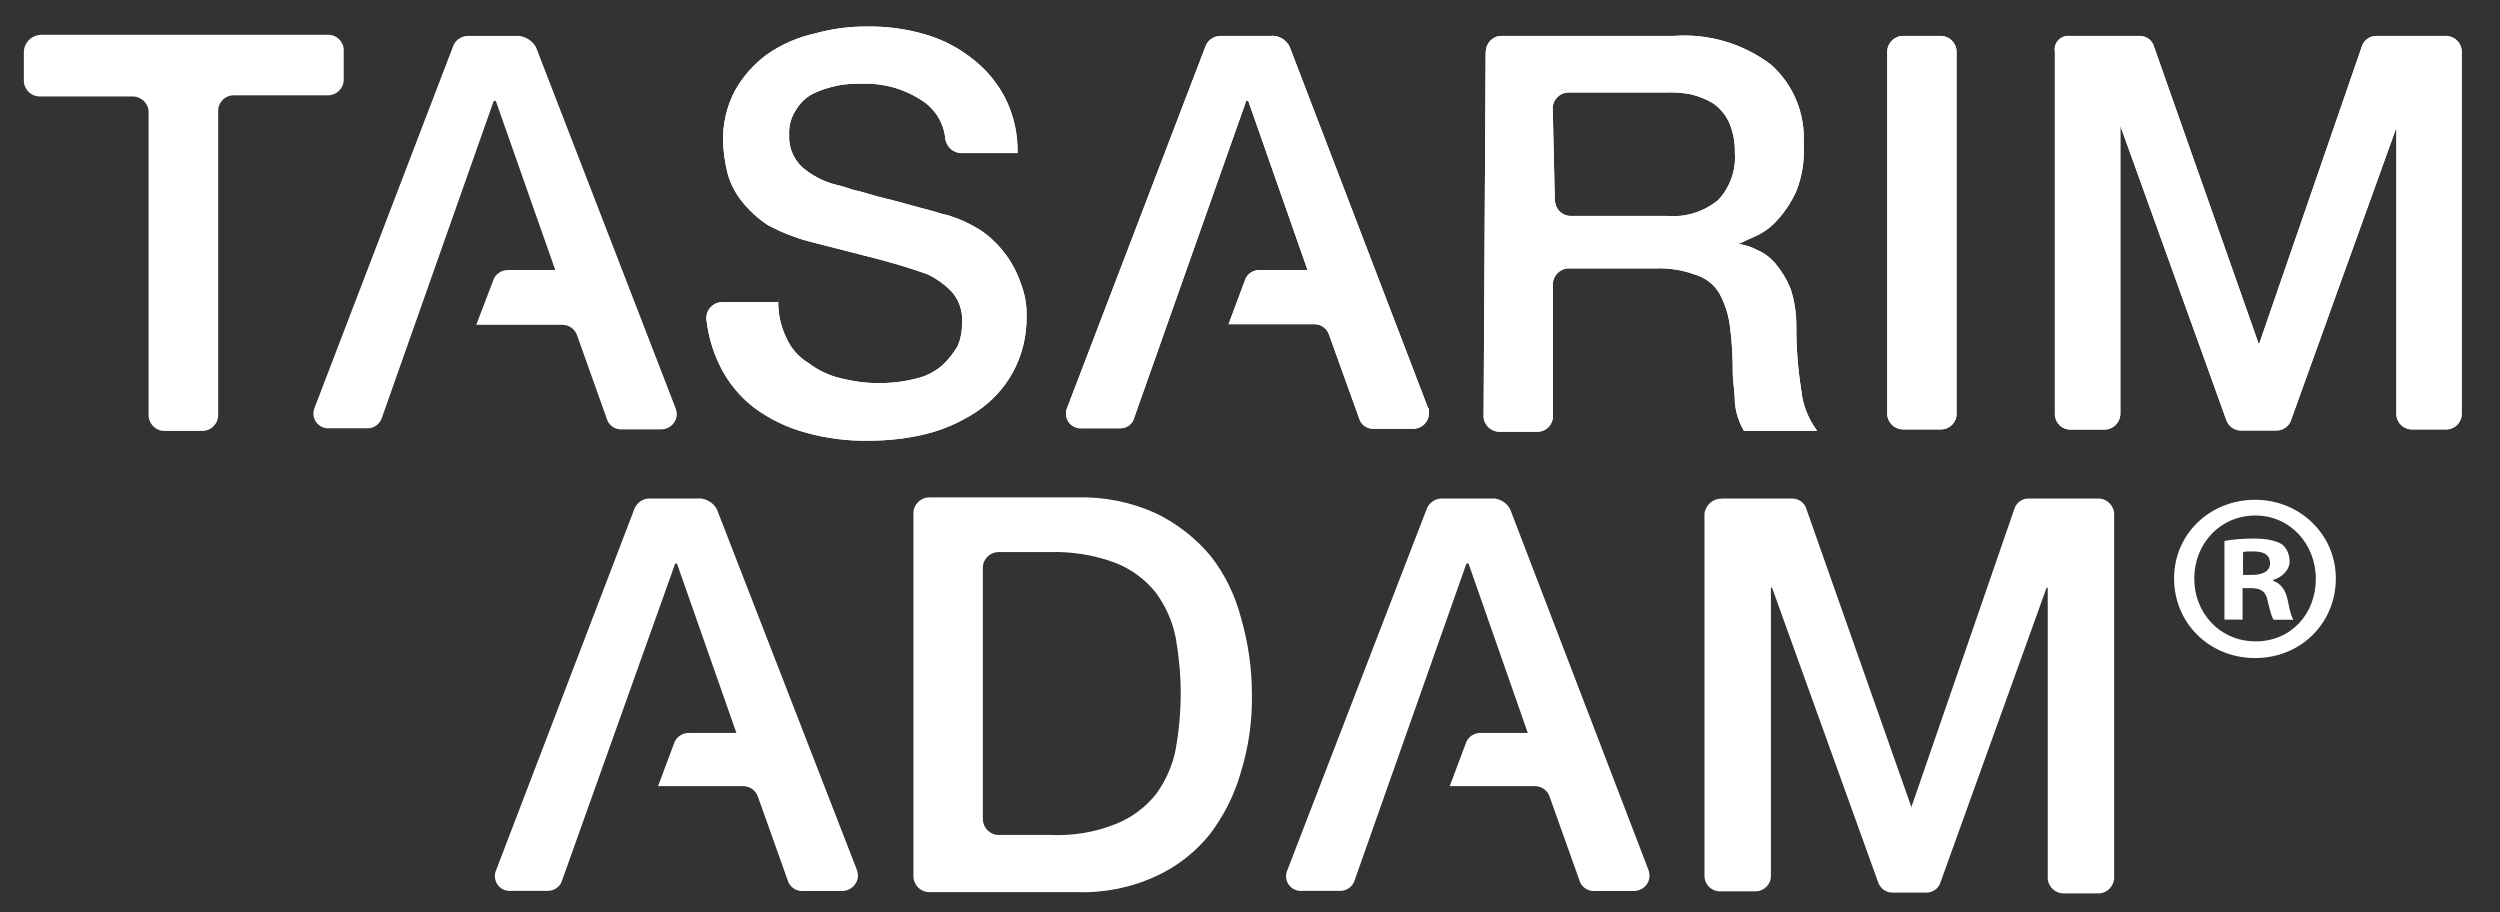 <?xml version="1.0" encoding="UTF-8"?>
<svg xmlns="http://www.w3.org/2000/svg" version="1.1" viewBox="0 0 1573.2 574">
  <rect x="0" y="0" width="1573.2" height="574" fill="#333333" stroke="none"/>
  <defs>
    <style>
      .cls-1 {
        fill: #fff;
      }
    </style>
  </defs>
  <!-- Generator: Adobe Illustrator 28.6.0, SVG Export Plug-In . SVG Version: 1.2.0 Build 709)  -->
  <g>
    <g id="Layer_1">
      <g id="Layer_1-2" data-name="Layer_1">
        <g>
          <g>
            <path class="cls-1" d="M489.8,188.2c-.4,8.4,1.3,16.8,5,24.3,2.9,6.7,7.9,12.4,14.2,16.1,5.9,4.5,12.7,7.7,19.9,9.4,7.9,2,16,3.1,24.2,3.1s16.4-1,24.3-3.1c6-1.5,11.6-4.5,16.2-8.7,3.6-3.5,6.7-7.5,9.2-11.8,1.8-4.5,2.7-9.4,2.6-14.2.6-7.6-2-15.1-7.3-20.6-4.2-4.1-9-7.5-14.2-10-8.7-3.1-18.6-6.3-30.4-9.4l-43.7-11.2c-9.3-2.4-18.3-6-26.7-10.5-6.4-4.2-12.1-9.5-16.8-15.6-4.1-5.3-7.1-11.4-8.7-17.9-1.5-6.2-2.3-12.4-2.6-18.8-.3-11.2,2.3-22.4,7.5-32.3,5.1-9.1,12.1-16.9,20.5-23,9-6.2,19.1-10.6,29.7-12.9,10.7-3,21.8-4.5,33-4.4,12.4-.2,24.8,1.5,36.7,5,10.9,3.2,21.1,8.5,29.9,15.6,8.6,6.7,15.6,15.2,20.5,24.9,5.2,10.6,7.8,22.3,7.5,34.1h-35.4c-5,0-9.1-3.8-10-8.7-.9-10.3-6.7-19.6-15.6-24.9-11.1-7.1-24.1-10.6-37.3-10-5,0-10,0-15.6,1.3-5.2,1.1-10.2,2.7-14.9,5-4.3,2.3-8,5.7-10.5,10-3.1,4.6-4.7,10-4.4,15.5-.5,7.7,2.5,15.3,8.1,20.6,6.1,5.3,13.4,9.1,21.2,11.1,3.6.8,7.1,1.9,10.5,3.1,6.3,1.3,13.1,3.8,21.2,5.7,8.1,1.8,15.6,4.3,23,6.1s12.5,3.8,16.2,4.4c7.5,2.4,14.6,5.7,21.2,10,6,4.3,11.2,9.5,15.5,15.5,4.1,5.7,7.2,12.1,9.4,18.8,2.2,6.2,3.3,12.7,3.1,19.2.2,12.4-2.8,24.7-8.8,35.6-5.4,9.7-13,18-22.3,24.2-9.7,6.5-20.4,11.3-31.7,14.2-11.8,2.9-24,4.3-36.1,4.3-13.4.3-26.9-1.4-39.8-5-11.7-3.1-22.7-8.4-32.4-15.5-9.5-7.2-17.2-16.7-22.3-27.5-4.3-9-7-18.6-8.1-28.5-.3-5.6,3.9-10.3,9.5-10.7h35.8v-1.8h0Z"/>
            <path class="cls-1" d="M1197.6,22.6h23.6c5.4,0,9.9,4.3,10,9.7v227.9c.2,5.3-4,9.8-9.4,10h-24.2c-5.4,0-9.9-4.3-10-9.7V32.6c0-5.5,4.5-10,10-10Z"/>
            <path class="cls-1" d="M1302.1,22.6h44.2c4.3-.1,8.1,2.7,9.2,6.8l66,187.4h0l64.7-187.4c1.2-4.1,5.1-6.9,9.4-6.8h43.5c5.4,0,9.9,4.3,10,9.7v227.9c.2,5.3-4,9.8-9.4,10h-21.7c-5.3.2-9.8-4-10-9.4V79.2h.4l-66.6,184.9c-1.2,4.1-5.1,6.9-9.4,6.8h-22.3c-4.2,0-7.9-2.8-9.2-6.8l-66.6-184.9h0v181.1c0,5.4-4.3,9.9-9.7,10h-21.5c-5.3.2-9.8-4-10-9.4V32.7c-.9-4.6,2.2-9.1,6.8-10,.6-.1,1.2-.2,1.9-.1h.3Z"/>
            <path class="cls-1" d="M326.8,22.6h-32.4c-4,0-7.7,2.5-9.2,6.3l-87.2,227.6c-2.1,4.8.1,10.3,4.9,12.3,1.4.6,3,.9,4.5.7h23.6c4.3.2,8.2-2.7,9.4-6.8l70.3-199.2h1.3l37.4,106.4h-30c-4.3.1-8,2.9-9.2,7l-10.5,27.5h54.1c4.3,0,8.1,2.7,9.4,6.8l18.6,52.2c1.2,4.2,5.1,7,9.4,6.8h24.9c5.3,0,9.7-4.2,9.8-9.5,0-1.2-.2-2.3-.6-3.4L337.3,29.7c-2.2-3.9-6.1-6.5-10.5-7.1Z"/>
            <path class="cls-1" d="M800.5,22.6h-32.4c-4.1,0-7.8,2.5-9.4,6.3l-87.1,227.6c-2.1,4.8,0,10.3,4.9,12.3,1.4.6,3,.9,4.5.7h23.6c4.3.2,8.2-2.6,9.2-6.8l70.4-199.2h1.3l37.3,106.4h-29.9c-5.2,0-8.6,3-9.8,7.4l-10,26.7h54.1c4.2,0,8,2.8,9.2,6.8l18.8,52.2c1.1,4.2,4.9,7,9.2,6.8h24.9c5.4,0,9.9-4.3,9.9-9.7s-.2-2.2-.5-3.2l-87.2-227.6c-2.1-4.2-6.4-6.8-11.1-6.8h0Z"/>
            <path class="cls-1" d="M935,32.6c0-5.4,4.3-9.9,9.7-10h108.8c21.9-1.6,43.5,4.9,61,18.1,14.1,12.6,21.6,30.9,20.5,49.8.7,10.2-.9,20.5-4.7,30-3.1,6.8-7.3,13.1-12.4,18.6-3.9,4.3-8.8,7.7-14.2,10-4.4,1.8-7.5,3.7-10,4.4h0c4.1.5,8.1,1.7,11.8,3.7,4.6,1.9,8.6,4.9,11.8,8.7,3.9,4.7,7.1,10,9.4,15.6,2.6,7.8,3.8,16,3.7,24.2,0,13.3,1,26.7,3.1,39.8.9,9.3,4.4,18.1,10,25.6h-46.1c-3.2-5.5-5.2-11.7-5.7-18.1,0-6.8-1.3-12.5-1.3-18.6,0-9.8-.5-19.6-1.8-29.3-.9-7.2-3.2-14.2-6.7-20.6-3.5-5.8-9.1-10-15.6-11.8-7.7-2.8-16-4.1-24.2-3.8h-54.9c-5.5,0-10,4.5-10,10v82.8c.2,5.3-4,9.8-9.4,10h-24.2c-5.4,0-9.9-4.3-10-9.7v-.3l1.3-229h0ZM978.5,125.9c0,5.4,4.3,9.9,9.7,10h61.3c11.5.9,22.8-2.7,31.7-10,7.5-8,11.4-18.9,10.5-29.9.2-6.6-1.1-13.1-3.7-19.2-2.3-4.7-5.7-8.8-10-11.8-4.4-2.6-9.2-4.5-14.2-5.7-5.3-1-10.8-1.3-16.2-1.1h-60.5c-5.4,0-9.9,4.3-10,9.7v.3l1.3,57.8h0Z"/>
            <path class="cls-1" d="M15,32.6v18.1c0,5.5,4.5,10,10,10h58.5c5.4,0,9.9,4.3,10,9.7v190.8c0,5.5,4.5,10,10,10h23.8c5.5,0,10-4.5,10-10V70c-.2-5.3,4-9.8,9.4-10h59.6c5.4,0,9.9-4.3,10-9.7v-18.4c.2-5.3-4-9.8-9.4-10H26.2c-6,0-10.9,4.6-11.2,10.5v.2Z"/>
            <path class="cls-1" d="M489.8,188.2c-.4,8.4,1.3,16.8,5,24.3,2.9,6.7,7.9,12.4,14.2,16.1,5.9,4.5,12.7,7.7,19.9,9.4,7.9,2,16,3.1,24.2,3.1s16.4-1,24.3-3.1c6-1.5,11.6-4.5,16.2-8.7,3.6-3.5,6.7-7.5,9.2-11.8,1.8-4.5,2.7-9.4,2.6-14.2.6-7.6-2-15.1-7.3-20.6-4.2-4.1-9-7.5-14.2-10-8.7-3.1-18.6-6.3-30.4-9.4l-43.7-11.2c-9.3-2.4-18.3-6-26.7-10.5-6.4-4.2-12.1-9.5-16.8-15.6-4.1-5.3-7.1-11.4-8.7-17.9-1.5-6.2-2.3-12.4-2.6-18.8-.3-11.2,2.3-22.4,7.5-32.3,5.1-9.1,12.1-16.9,20.5-23,9-6.2,19.1-10.6,29.7-12.9,10.7-3,21.8-4.5,33-4.4,12.4-.2,24.8,1.5,36.7,5,10.9,3.2,21.1,8.5,29.9,15.6,8.6,6.7,15.6,15.2,20.5,24.9,5.2,10.6,7.8,22.3,7.5,34.1h-35.4c-5,0-9.1-3.8-10-8.7-.9-10.3-6.7-19.6-15.6-24.9-11.1-7.1-24.1-10.6-37.3-10-5,0-10,0-15.6,1.3-5.2,1.1-10.2,2.7-14.9,5-4.3,2.3-8,5.7-10.5,10-3.1,4.6-4.7,10-4.4,15.5-.5,7.7,2.5,15.3,8.1,20.6,6.1,5.3,13.4,9.1,21.2,11.1,3.6.8,7.1,1.9,10.5,3.1,6.3,1.3,13.1,3.8,21.2,5.7,8.1,1.8,15.6,4.3,23,6.1s12.5,3.8,16.2,4.4c7.5,2.4,14.6,5.7,21.2,10,6,4.3,11.2,9.5,15.5,15.5,4.1,5.7,7.2,12.1,9.4,18.8,2.2,6.2,3.3,12.7,3.1,19.2.2,12.4-2.8,24.7-8.8,35.6-5.4,9.7-13,18-22.3,24.2-9.7,6.5-20.4,11.3-31.7,14.2-11.8,2.9-24,4.3-36.1,4.3-13.4.3-26.9-1.4-39.8-5-11.7-3.1-22.7-8.4-32.4-15.5-9.5-7.2-17.2-16.7-22.3-27.5-4.3-9-7-18.6-8.1-28.5-.3-5.6,3.9-10.3,9.5-10.7h35.8v-1.8h0Z"/>
            <path class="cls-1" d="M1197.6,22.6h23.6c5.4,0,9.9,4.3,10,9.7v227.9c.2,5.3-4,9.8-9.4,10h-24.2c-5.4,0-9.9-4.3-10-9.7V32.6c0-5.5,4.5-10,10-10Z"/>
            <path class="cls-1" d="M1302.1,22.6h44.2c4.3-.1,8.1,2.7,9.2,6.8l66,187.4h0l64.7-187.4c1.2-4.1,5.1-6.9,9.4-6.8h43.5c5.4,0,9.9,4.3,10,9.7v227.9c.2,5.3-4,9.8-9.4,10h-21.7c-5.3.2-9.8-4-10-9.4V79.2h.4l-66.6,184.9c-1.2,4.1-5.1,6.9-9.4,6.8h-22.3c-4.2,0-7.9-2.8-9.2-6.8l-66.6-184.9h0v181.1c0,5.4-4.3,9.9-9.7,10h-21.5c-5.3.2-9.8-4-10-9.4V32.7c-.9-4.6,2.2-9.1,6.8-10,.6-.1,1.2-.2,1.9-.1h.3Z"/>
            <path class="cls-1" d="M800.5,22.6h-32.4c-4.1,0-7.8,2.5-9.4,6.3l-87.1,227.6c-2.1,4.8,0,10.3,4.9,12.3,1.4.6,3,.9,4.5.7h23.6c4.3.2,8.2-2.6,9.2-6.8l70.4-199.2h1.3l37.3,106.4h-29.9c-5.2,0-8.6,3-9.8,7.4l-10,26.7h54.1c4.2,0,8,2.8,9.2,6.8l18.8,52.2c1.1,4.2,4.9,7,9.2,6.8h24.9c5.4,0,9.9-4.3,9.9-9.7s-.2-2.2-.5-3.2l-87.2-227.6c-2.1-4.2-6.4-6.8-11.1-6.8h0Z"/>
            <path class="cls-1" d="M935,32.6c0-5.4,4.3-9.9,9.7-10h108.8c21.9-1.6,43.5,4.9,61,18.1,14.1,12.6,21.6,30.9,20.5,49.8.7,10.2-.9,20.5-4.7,30-3.1,6.8-7.3,13.1-12.4,18.6-3.9,4.3-8.8,7.7-14.2,10-4.4,1.8-7.5,3.7-10,4.4h0c4.1.5,8.1,1.7,11.8,3.7,4.6,1.9,8.6,4.9,11.8,8.7,3.9,4.7,7.1,10,9.4,15.6,2.6,7.8,3.8,16,3.7,24.2,0,13.3,1,26.7,3.1,39.8.9,9.3,4.4,18.1,10,25.6h-46.1c-3.2-5.5-5.2-11.7-5.7-18.1,0-6.8-1.3-12.5-1.3-18.6,0-9.8-.5-19.6-1.8-29.3-.9-7.2-3.2-14.2-6.7-20.6-3.5-5.8-9.1-10-15.6-11.8-7.7-2.8-16-4.1-24.2-3.8h-54.9c-5.5,0-10,4.5-10,10v82.8c.2,5.3-4,9.8-9.4,10h-24.2c-5.4,0-9.9-4.3-10-9.7v-.3l1.3-229h0ZM978.5,125.9c0,5.4,4.3,9.9,9.7,10h61.3c11.5.9,22.8-2.7,31.7-10,7.5-8,11.4-18.9,10.5-29.9.2-6.6-1.1-13.1-3.7-19.2-2.3-4.7-5.7-8.8-10-11.8-4.4-2.6-9.2-4.5-14.2-5.7-5.3-1-10.8-1.3-16.2-1.1h-60.5c-5.4,0-9.9,4.3-10,9.7v.3l1.3,57.8h0Z"/>
          </g>
          <g>
            <path class="cls-1" d="M1083.4,313.7h44.2c4.3,0,8.1,2.7,9.2,6.8l66,187.4h0l64.7-187.4c1.2-4.2,5.1-7,9.4-6.8h43.5c5.5,0,10,4.5,10,10v228.5c0,5.5-4.5,10-10,10h-21.8c-5.4,0-9.9-4.3-10-9.7v-182.7h-.7l-66.6,184.9c-1.1,4.2-4.9,7.1-9.2,7h-21.2c-4.3,0-8-2.9-9.2-7l-66.6-184.9h-.7v181.1c.2,5.3-4,9.8-9.4,10h-22.4c-5.3.2-9.8-4-10-9.4v-228.2c.6-5.4,5.1-9.5,10.5-9.5h.3Z"/>
            <path class="cls-1" d="M939.6,313.7h-32.3c-4.1,0-7.8,2.5-9.4,6.3l-87.8,227.6c-2.1,4.8,0,10.3,4.9,12.3,1.4.6,3,.9,4.5.7h23.6c4.3.2,8.2-2.7,9.4-6.8l70.3-199.2h1.3l37.3,106.6h-29.9c-4.2,0-8,2.8-9.2,6.8l-10,26.7h53.5c4.3,0,8.1,2.7,9.4,6.8l18.6,52.2c1.1,4.2,5,7.1,9.4,7h24.9c5.3,0,9.8-4.1,9.9-9.5,0-1.2-.2-2.5-.6-3.6l-87.1-227.2c-2.1-4-6.2-6.5-10.7-6.8h0Z"/>
            <path class="cls-1" d="M440.4,313.7h-31.7c-4.1,0-7.8,2.5-9.4,6.3l-87.1,227.6c-2.1,4.8.1,10.3,4.9,12.3,1.4.6,2.9.8,4.3.7h23.2c4.3,0,8.1-2.7,9.2-6.8l71.1-199.2h1.1l37.4,106.6h-29.9c-4.3,0-8.1,2.7-9.4,6.8l-10,26.7h53.5c4.3,0,8.1,2.7,9.4,6.8l18.6,52.2c1.1,4.2,5,7.1,9.4,7h24.9c5.4,0,9.9-4.3,10-9.7,0-1.2-.2-2.3-.6-3.4l-88.2-227.2c-2.2-4-6.4-6.6-11-6.8h.3Z"/>
            <path class="cls-1" d="M574.8,323c0-5.5,4.5-10,10-10h92.8c17.1-.5,34.2,2.9,49.8,10,13.2,6.4,24.9,15.5,34.3,26.7,9.1,11.6,15.6,25,19.3,39.3,4.5,15.6,6.8,31.7,6.8,47.9.3,16.4-2,32.8-6.8,48.5-3.9,14.1-10.5,27.4-19.3,39.1-9.1,11.5-20.9,20.8-34.3,26.9-15.6,7.2-32.6,10.6-49.8,10h-92.8c-5.5,0-10-4.5-10-10v-228.5h0ZM618.5,515.4c0,5.4,4.3,9.9,9.7,10h32.6c14,.7,28.1-1.6,41.1-6.8,10-3.9,18.8-10.4,25.5-18.8,6.2-8.4,10.5-18.2,12.5-28.5,2-11.5,3.1-23.2,3.1-34.9s-1.1-23.3-3.1-34.9c-2-10.3-6.3-20-12.5-28.5-6.7-8.4-15.5-14.9-25.5-18.8-13.1-4.9-27.1-7.2-41.1-6.8h-32.3c-5.4,0-9.9,4.3-10,9.7v158.2h0Z"/>
            <path class="cls-1" d="M1469.9,364c0,28.1-22,50.1-50.8,50.1s-51-22-51-50.1,22.7-49.5,51-49.5,50.8,22,50.8,49.5ZM1380.8,364c0,22,16.3,39.6,38.7,39.6s37.8-17.5,37.8-39.3-16-39.9-38.1-39.9-38.4,17.8-38.4,39.6h0ZM1411.3,389.9h-11.5v-49.5c4.5-.9,10.9-1.5,19-1.5s13.6,1.5,17.2,3.6c2.7,2.1,4.8,6,4.8,10.9s-4.2,9.7-10.3,11.5v.6c4.8,1.8,7.6,5.4,9.1,12.1,1.5,7.6,2.4,10.6,3.6,12.4h-12.4c-1.5-1.8-2.4-6.4-3.9-12.1-.9-5.4-3.9-7.8-10.3-7.8h-5.4v19.9h.1ZM1411.6,361.8h5.4c6.3,0,11.5-2.1,11.5-7.2s-3.3-7.6-10.6-7.6-5.1.3-6.4.6v14.2h0Z"/>
          </g>
        </g>
      </g>
    </g>
  </g>
</svg>